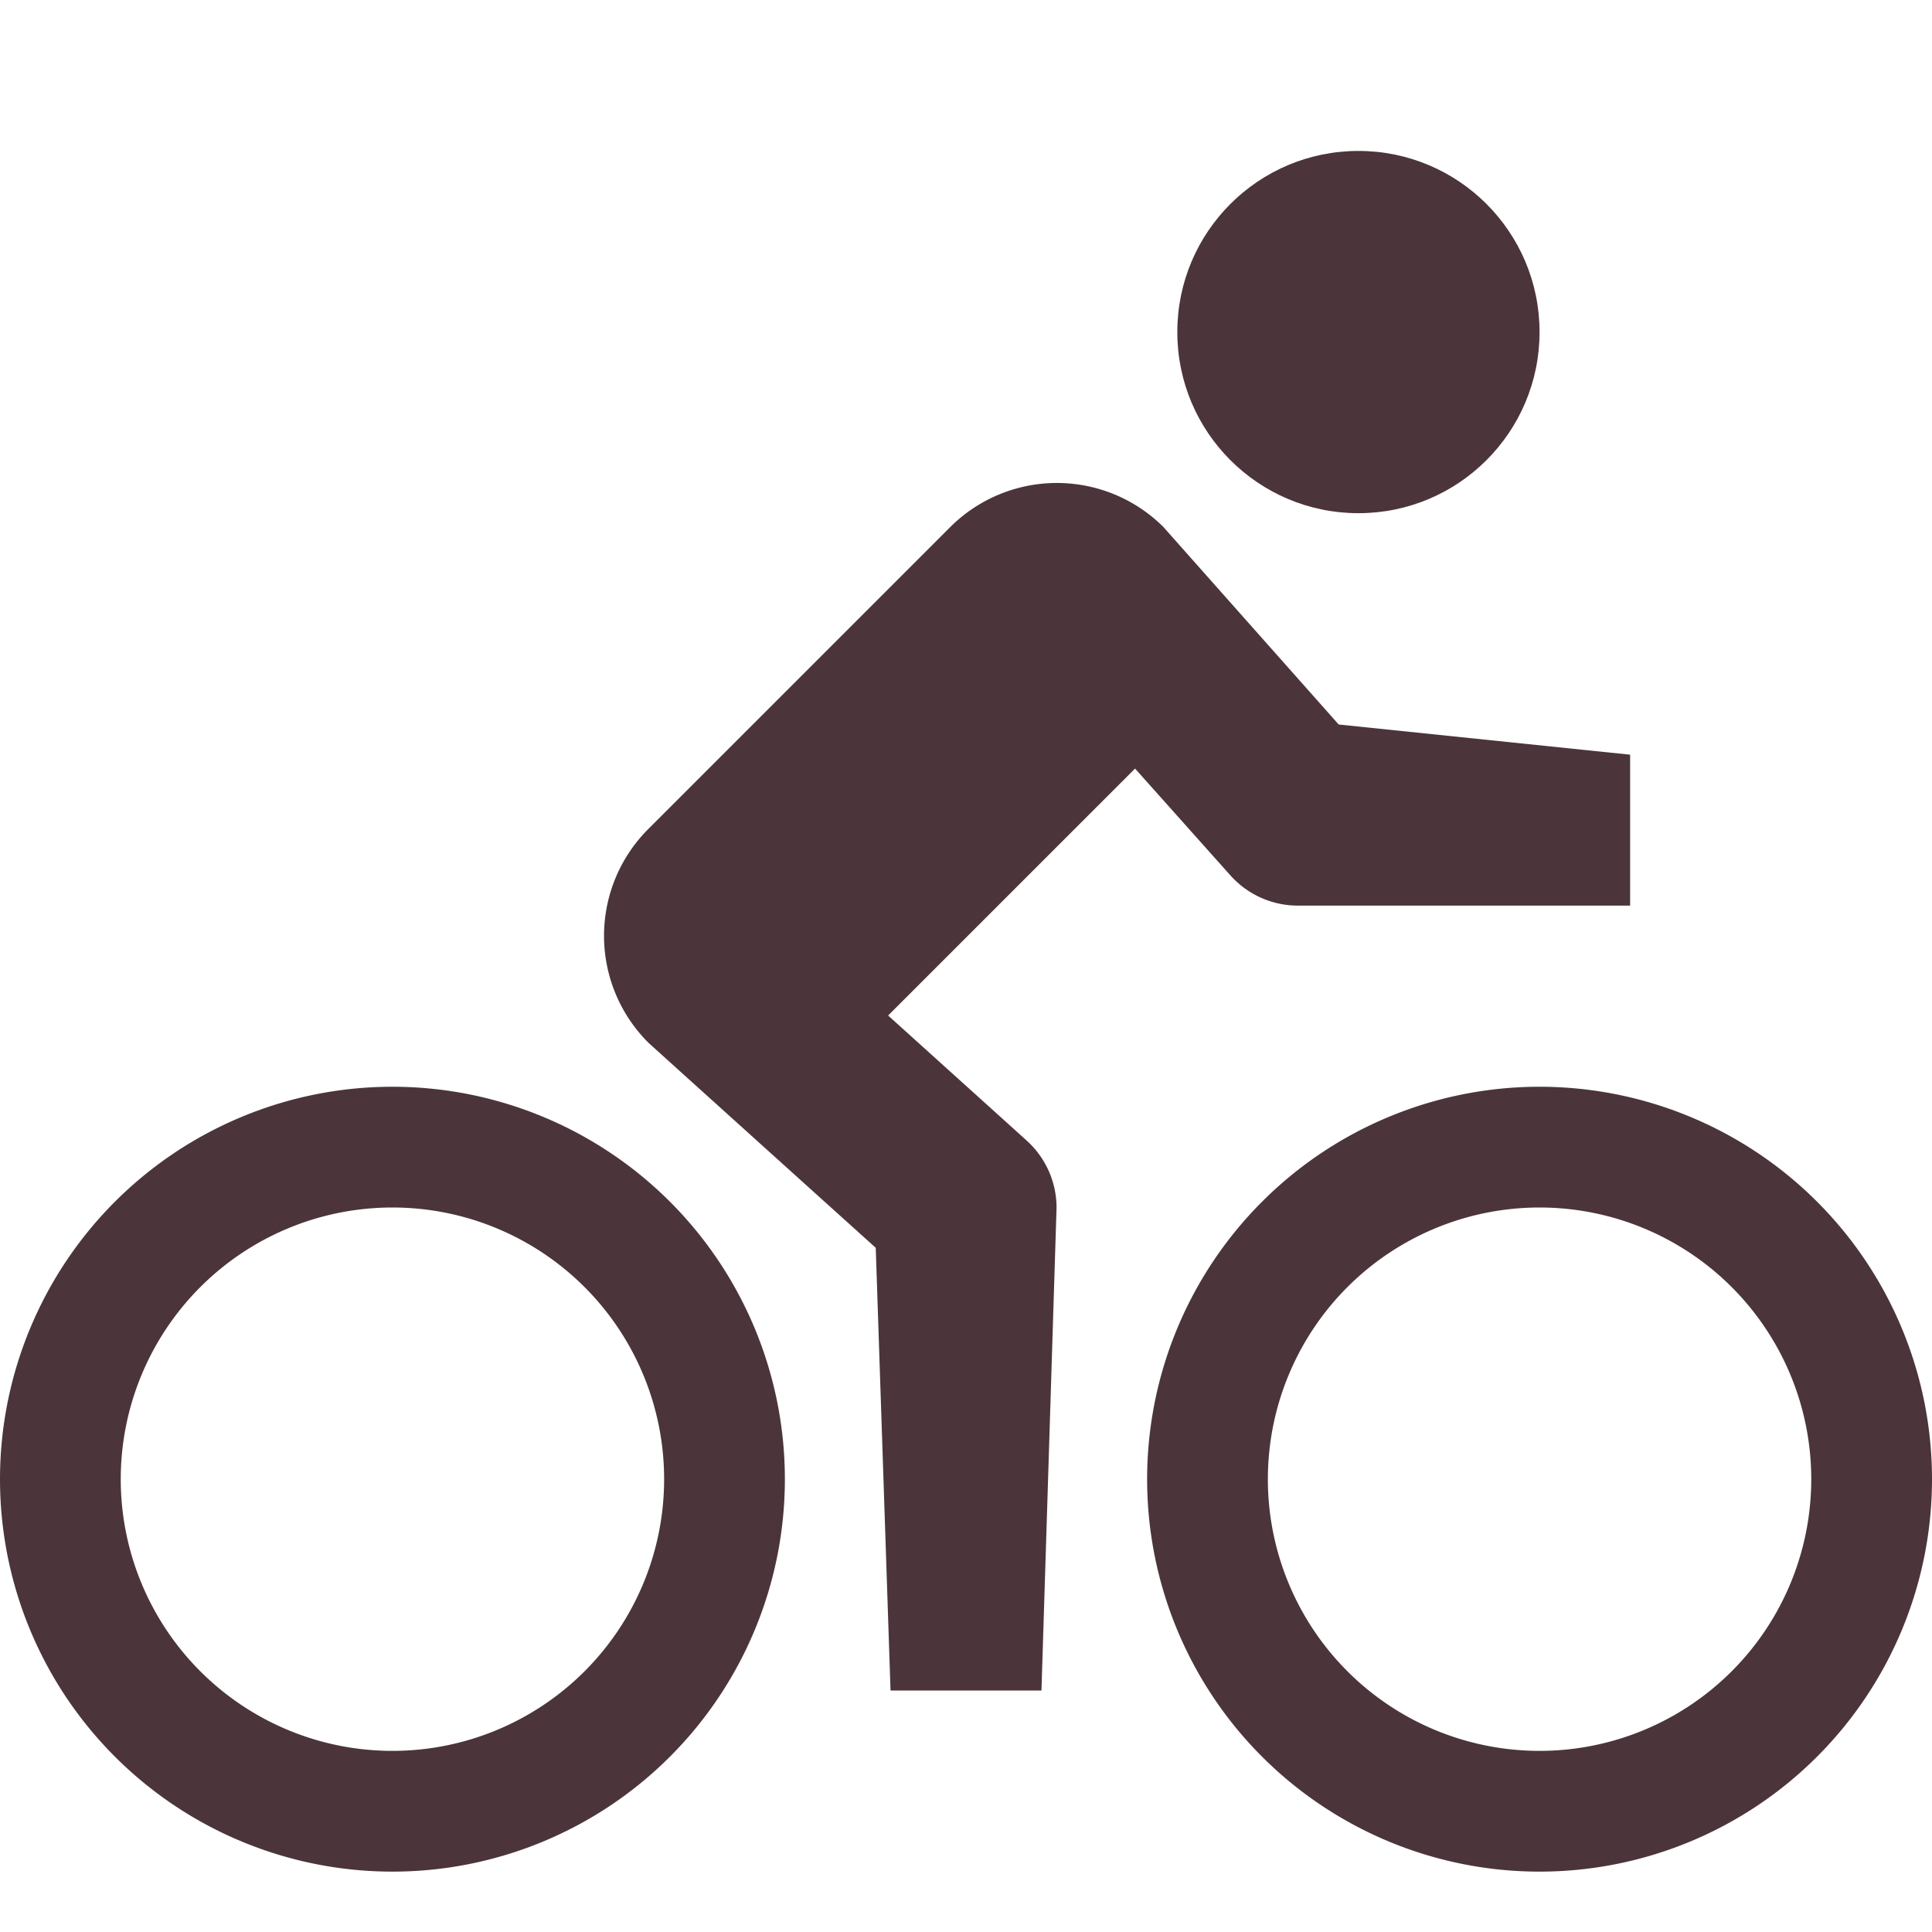 <svg xmlns="http://www.w3.org/2000/svg" width="32" height="32" viewBox="0 0 32 32"><g class="nc-icon-wrapper" fill="#4b353a"><path data-color="color-2" d="M6.5,18A6.5,6.5,0,1,0,13,24.5,6.5,6.5,0,0,0,6.5,18Zm0,11A4.5,4.5,0,1,1,11,24.5,4.5,4.5,0,0,1,6.5,29Z"></path> <path data-color="color-2" d="M25.5,18A6.5,6.5,0,1,0,32,24.5,6.5,6.5,0,0,0,25.5,18Zm0,11A4.5,4.5,0,1,1,30,24.5,4.5,4.5,0,0,1,25.5,29Z"></path> <circle cx="22.5" cy="5.5" r="3" fill="#4b353a"></circle> <path d="M22.173,12s-2.865-3.227-2.9-3.268a2.5,2.5,0,0,0-3.536,0l-5,5a2.5,2.5,0,0,0,0,3.536c.041.04,3.768,3.4,3.768,3.4L14.75,28h2.5l.25-8a1.5,1.5,0,0,0-.5-1.113l-2.29-2.067,4.09-4.09L20.38,14.5a1.5,1.5,0,0,0,1.12.5H27V12.5Z" fill="#4b353a"></path></g></svg>